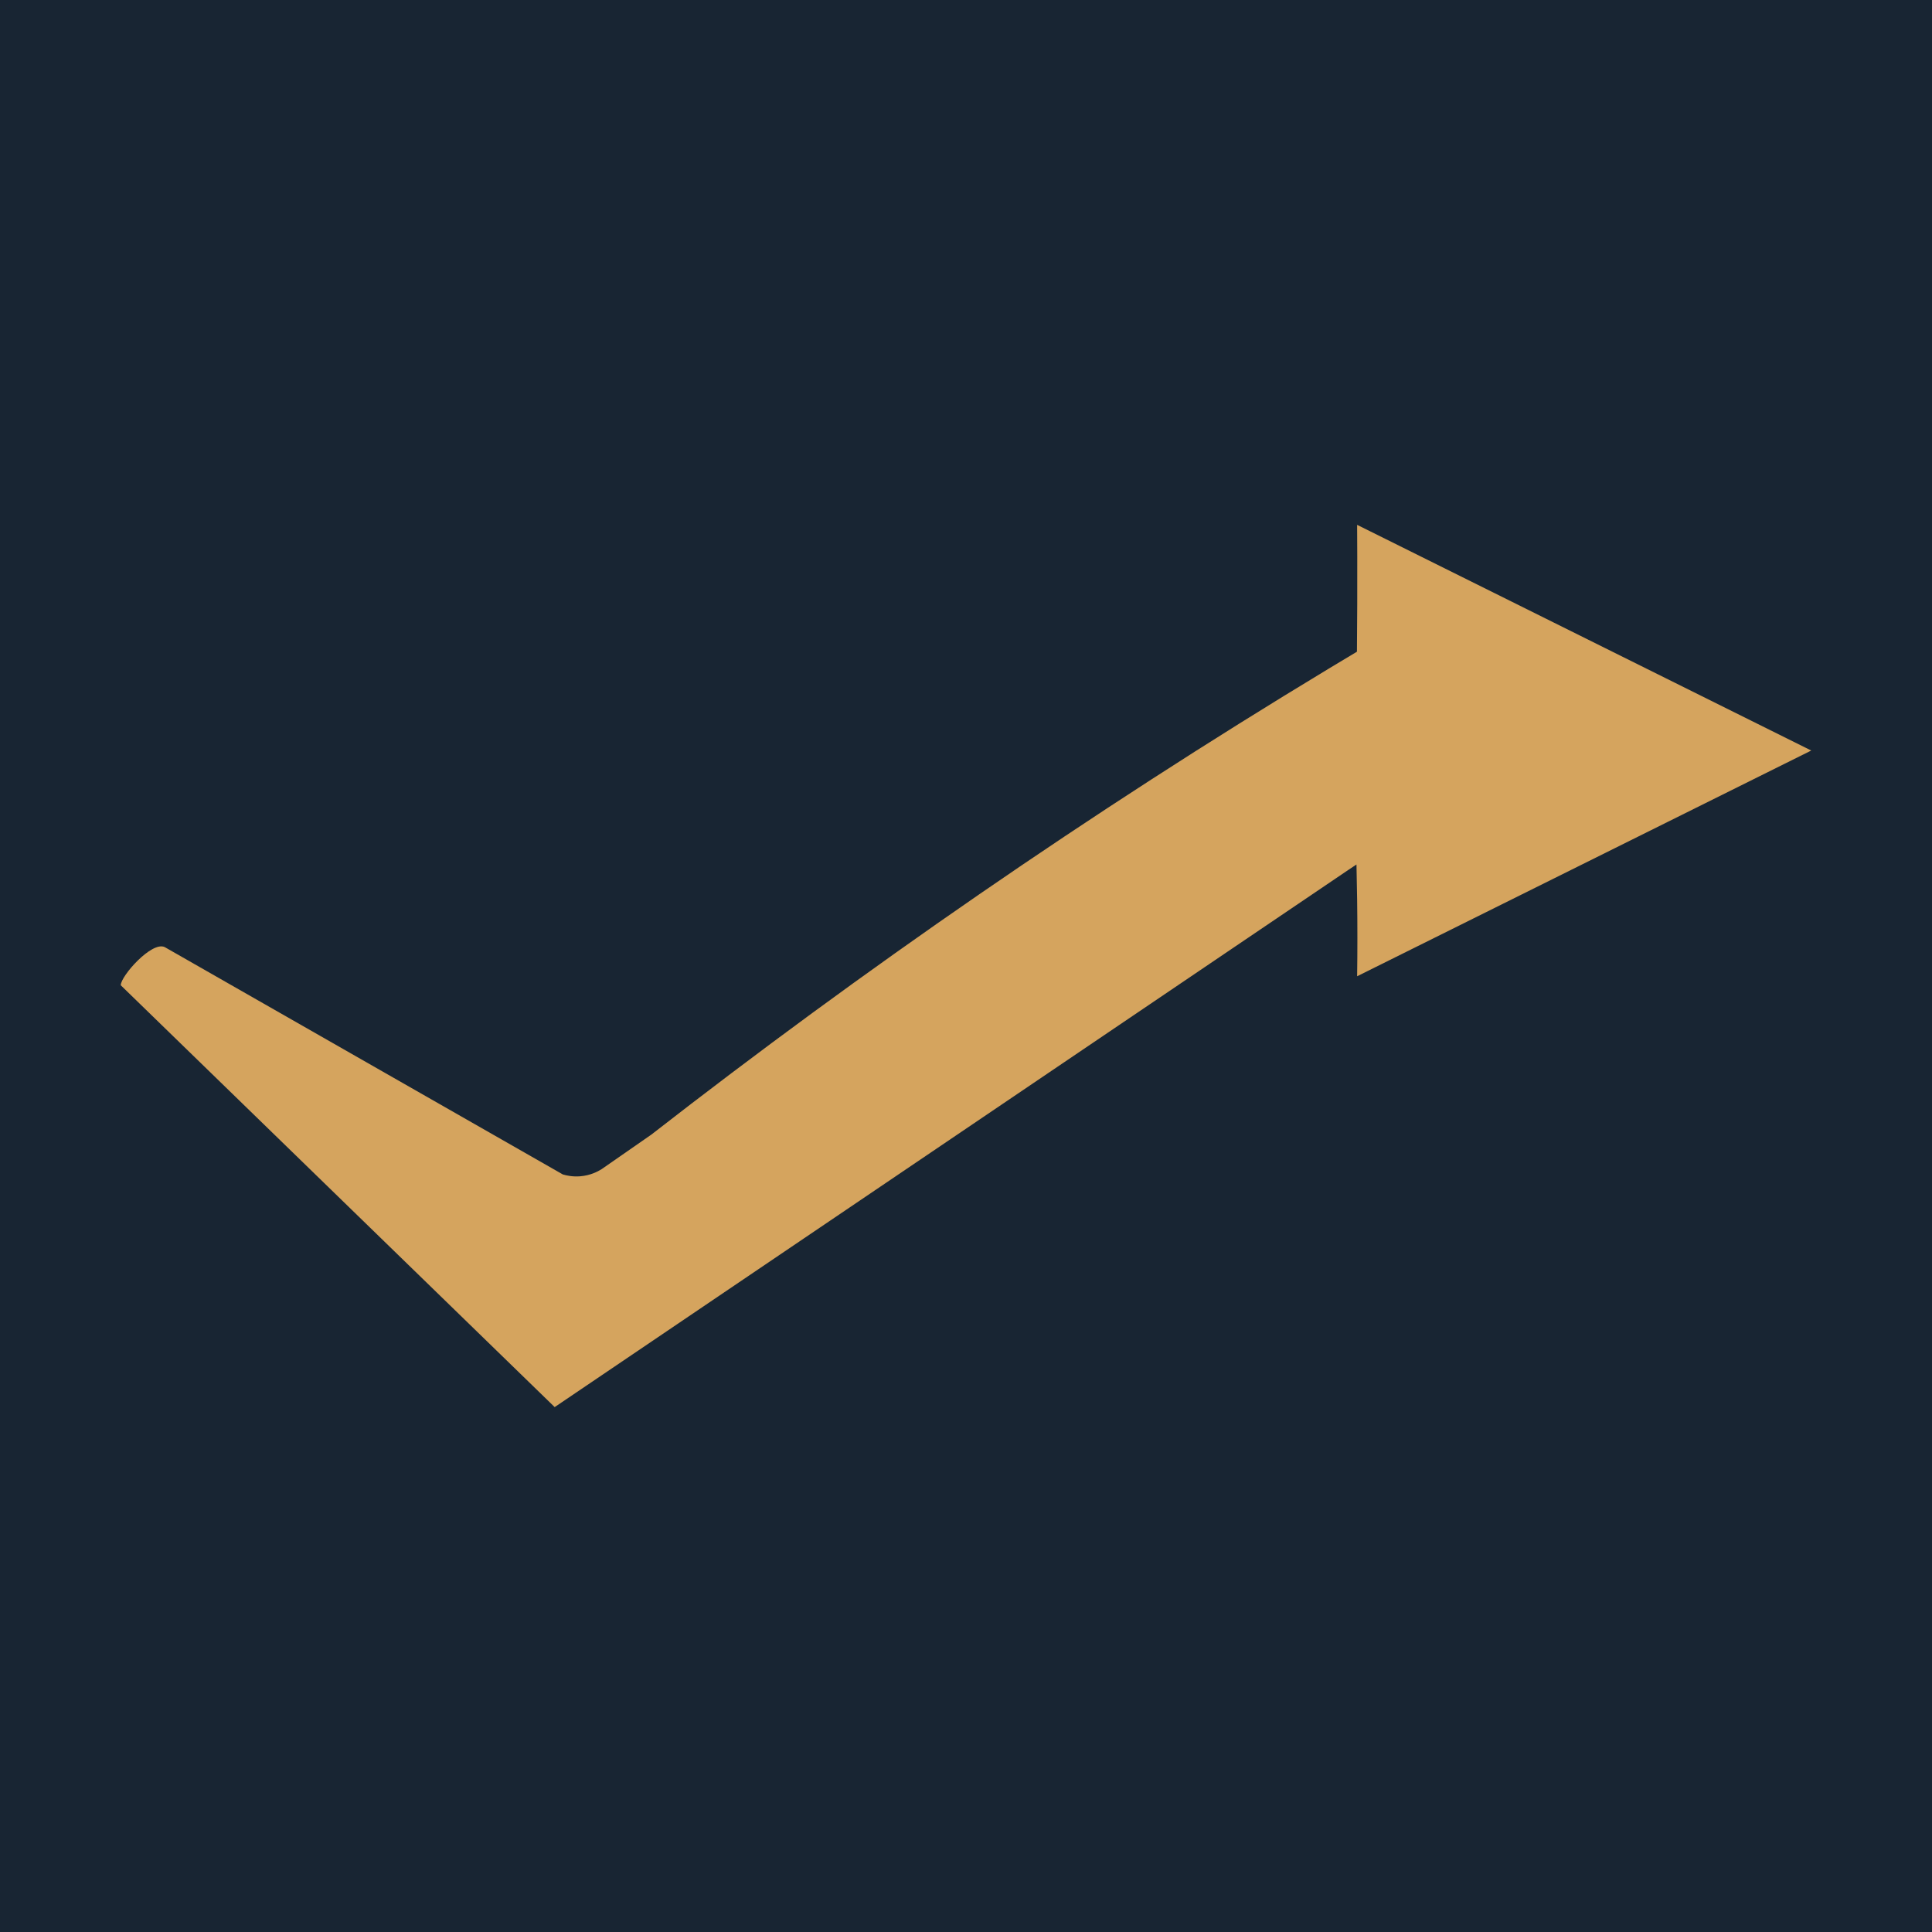 <?xml version="1.0" encoding="UTF-8"?>
<svg xmlns="http://www.w3.org/2000/svg" id="Layer_2" viewBox="0 0 1024 1024">
  <rect x="0" width="1024" height="1024" fill="#182533"></rect>
  <path d="M719.31,517.45c.18-13.39.18-27.03,0-40.91-.08-6.16-.2-12.27-.35-18.34-1.42.94-2.84,1.89-4.25,2.83l-420.72,284.76-229.99-223.59c.03-4.92,16.42-23.47,23.31-20.22l211,120.5c2.04.61,5.28,1.3,9.24.98,5.37-.44,9.31-2.52,11.3-3.77,8.79-6.11,17.58-12.21,26.37-18.32h0c112.27-87.38,231.74-170.08,358.92-246.9,5.02-3.03,10.04-6.05,15.07-9.05.15-16.69.21-33.51.17-50.44-.01-5.61-.04-11.21-.07-16.8,34.73,17.26,69.47,34.52,104.2,51.78,45.5,22.61,90.99,45.23,136.49,67.84-41.2,20.48-82.4,40.96-123.59,61.44-39.03,19.4-78.06,38.79-117.09,58.19Z" fill="#d5a45e"></path>
</svg>

